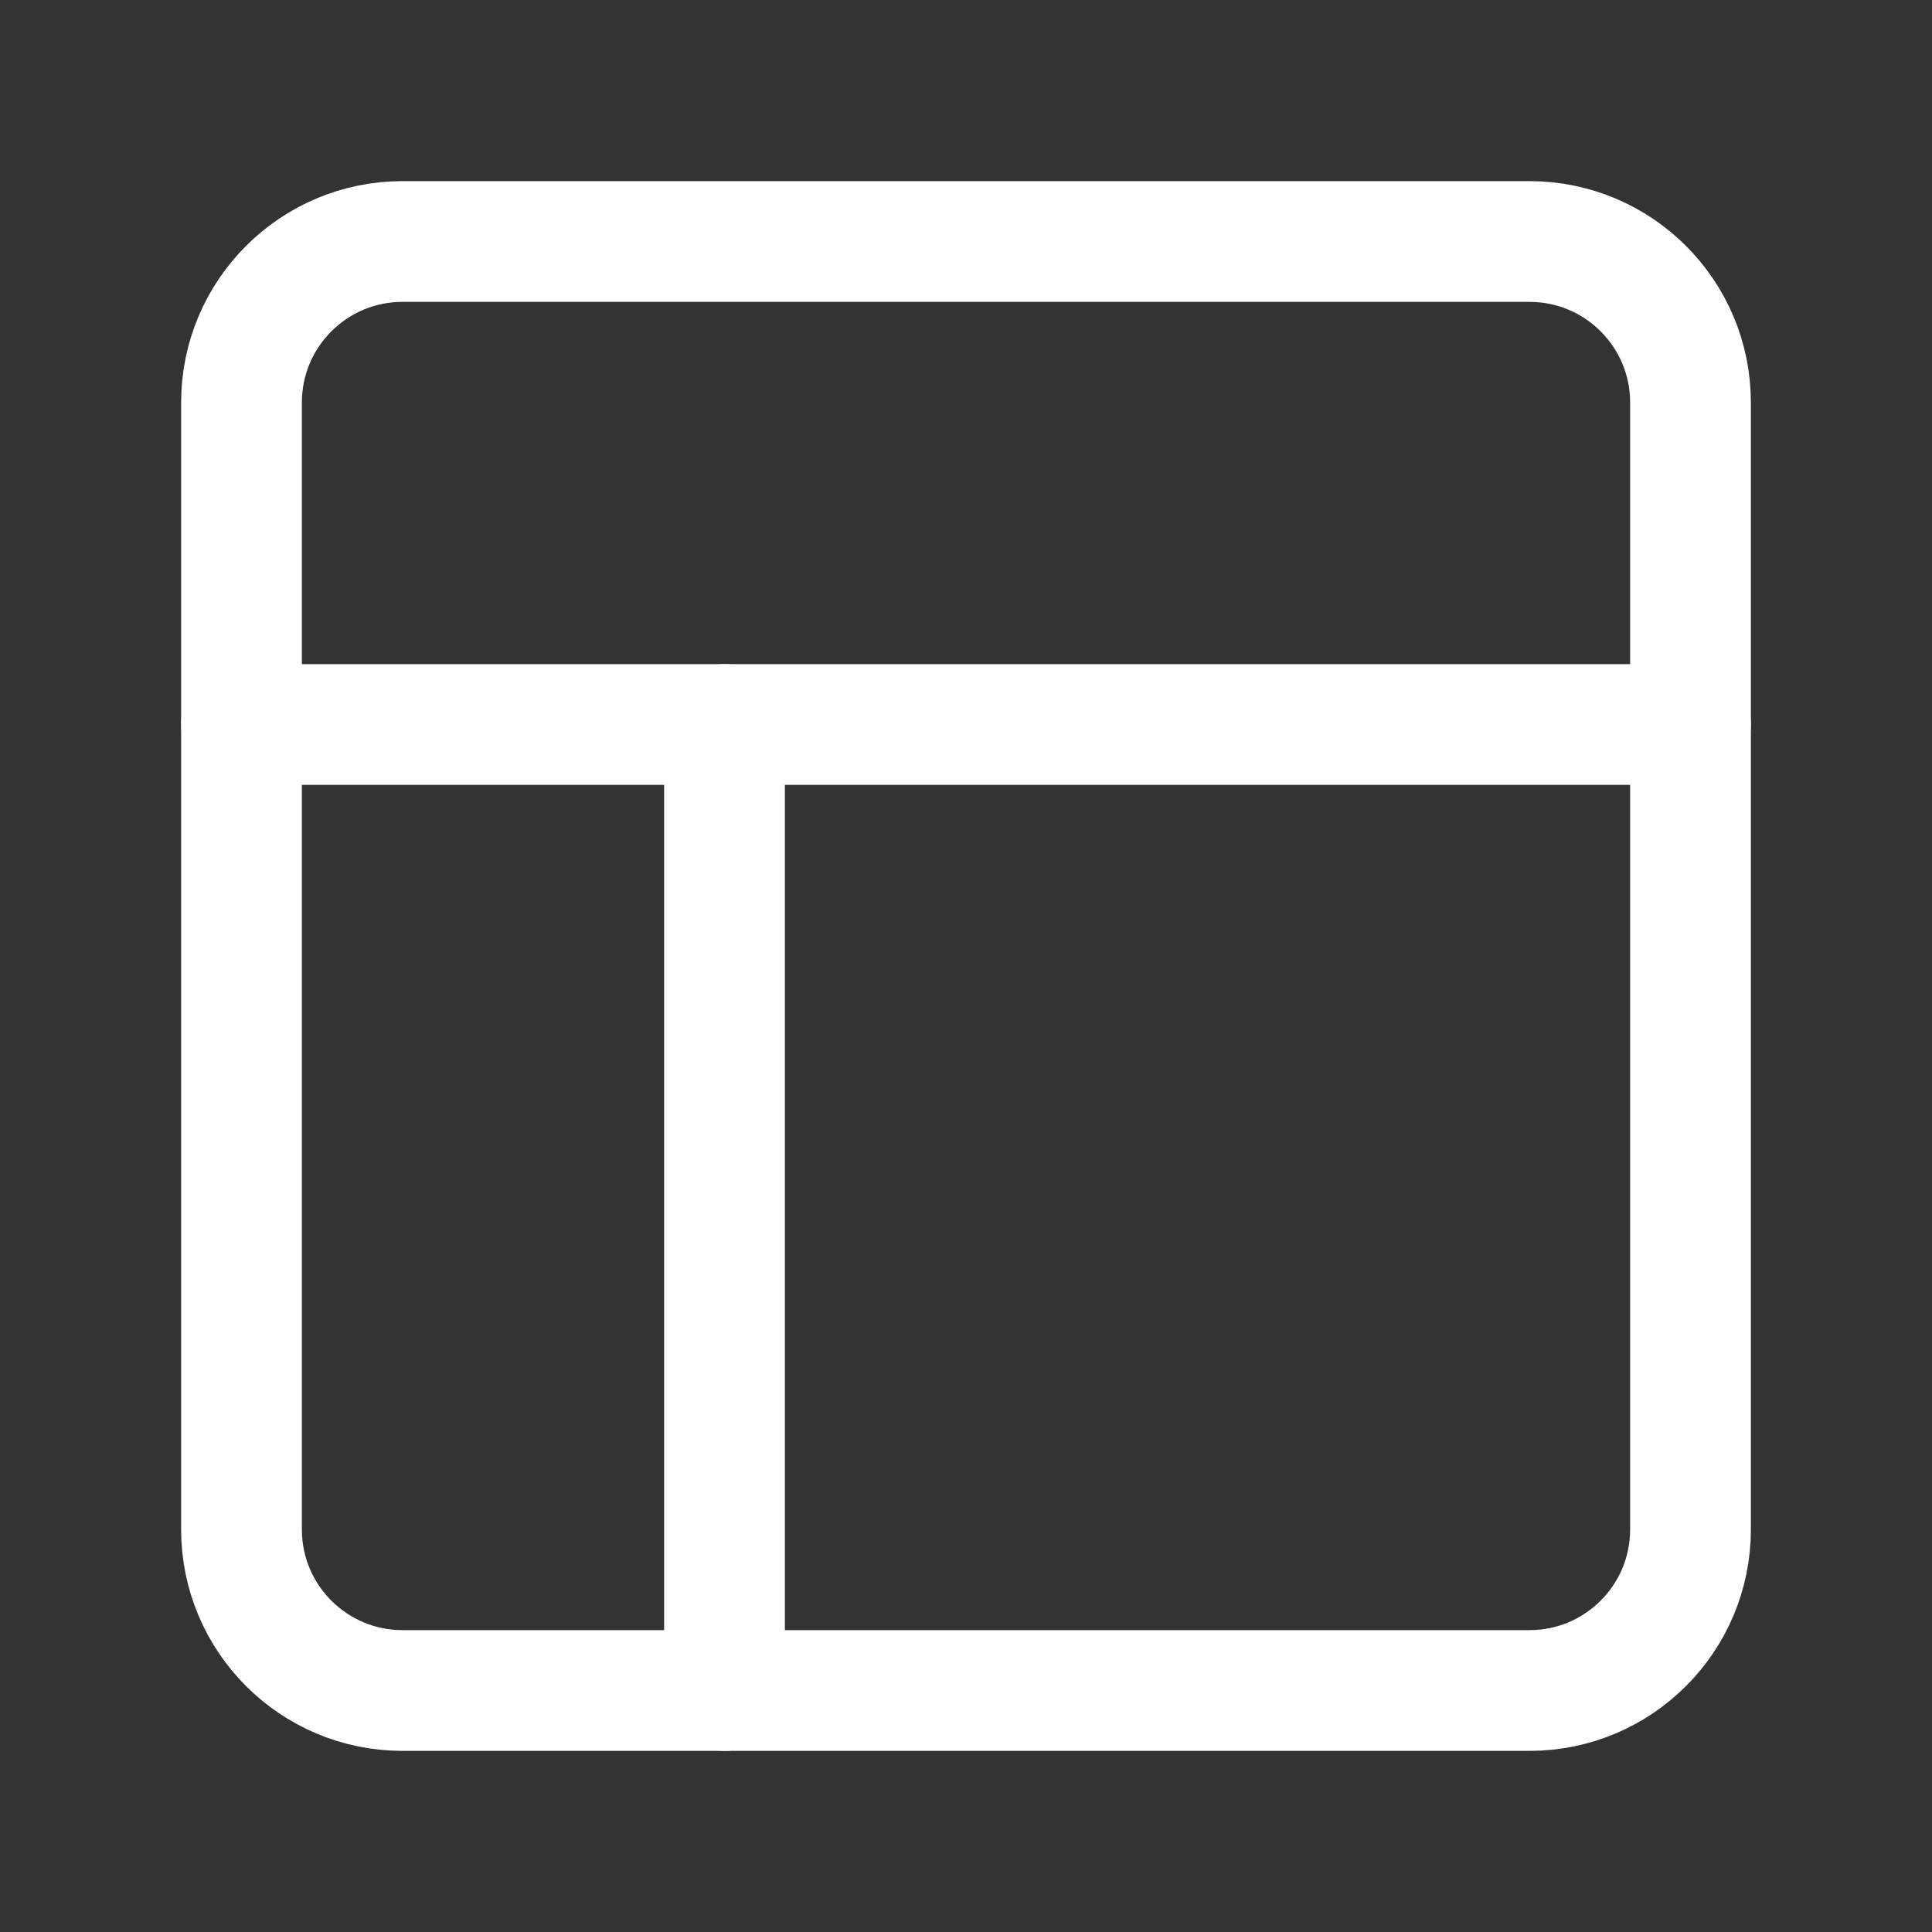 <svg width="32" height="32" viewBox="0 0 32 32" fill="none" xmlns="http://www.w3.org/2000/svg">
<rect x="0" y="0" width="32" height="32" fill="#333333" stroke="none"/>
<g id="Property 1=layout">
<path id="Vector" d="M25.333 4H6.667C5.194 4 4 5.194 4 6.667V25.333C4 26.806 5.194 28 6.667 28H25.333C26.806 28 28 26.806 28 25.333V6.667C28 5.194 26.806 4 25.333 4Z" stroke="white" stroke-width="2" stroke-linecap="round" stroke-linejoin="round"/>
<path id="Vector_2" d="M4 12H28" stroke="white" stroke-width="2" stroke-linecap="round" stroke-linejoin="round"/>
<path id="Vector_3" d="M12 28V12" stroke="white" stroke-width="2" stroke-linecap="round" stroke-linejoin="round"/>
</g>
</svg>

